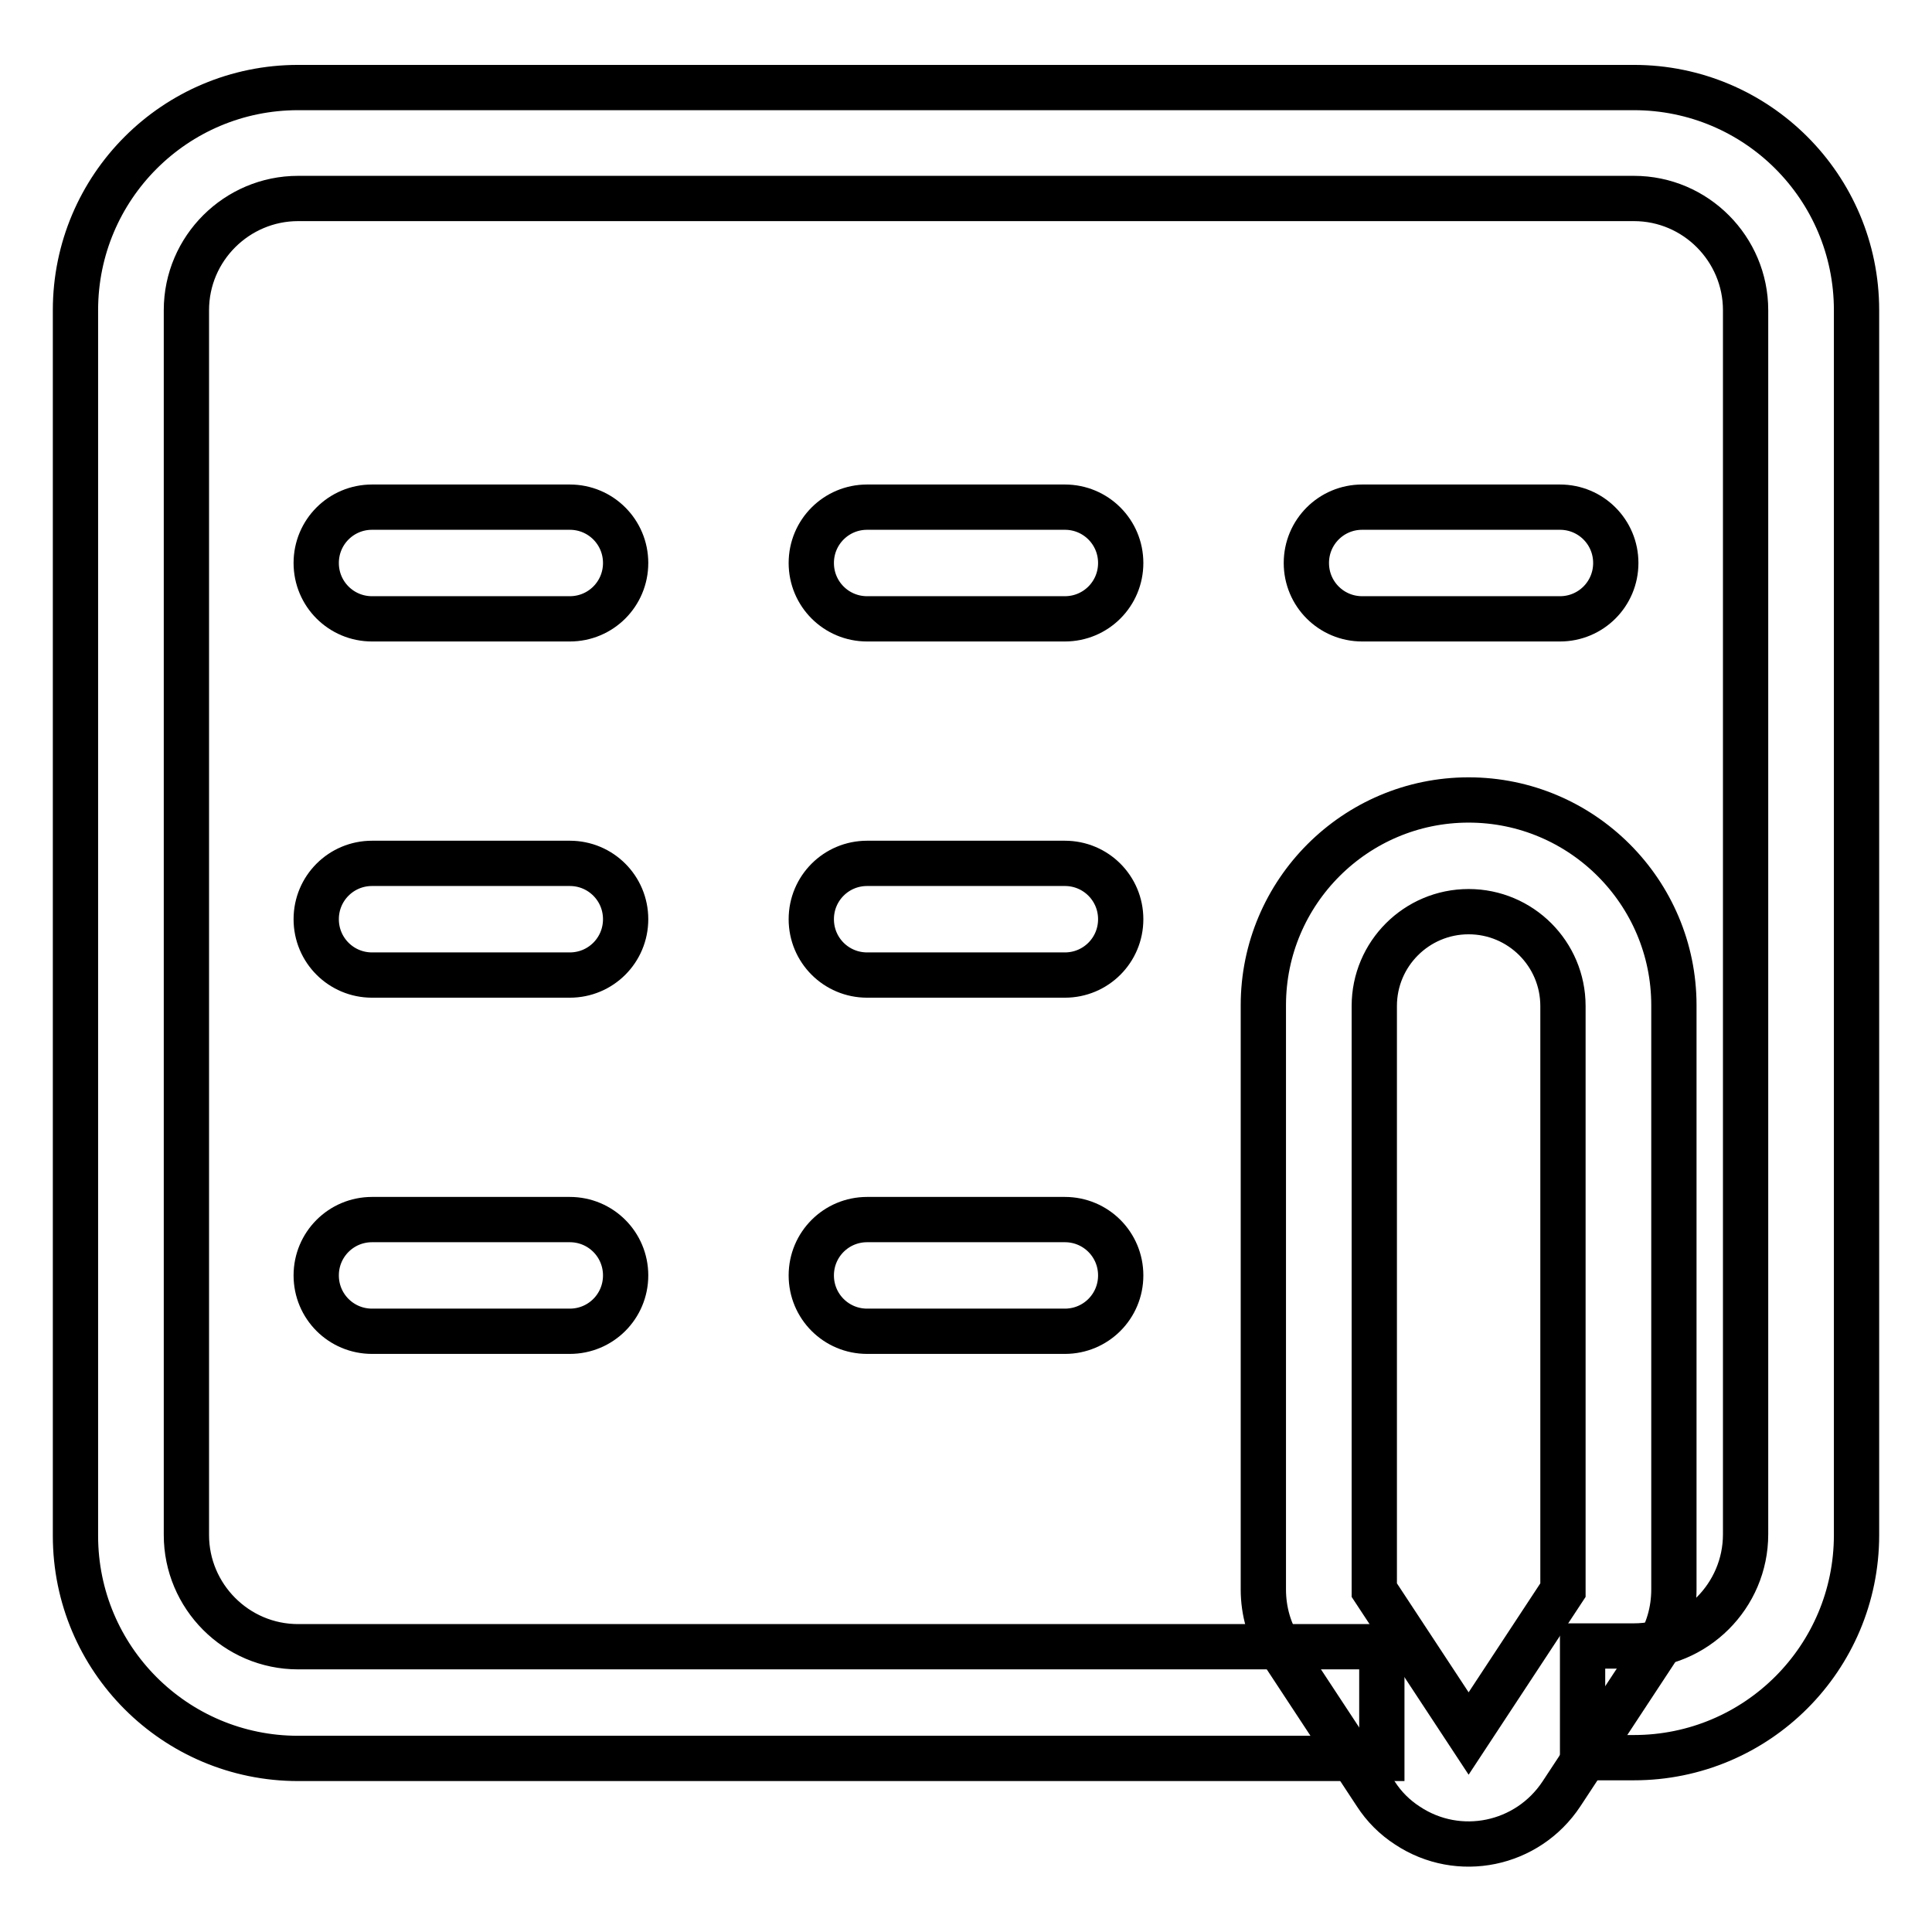 <?xml version="1.0" encoding="utf-8"?>
<!-- Svg Vector Icons : http://www.onlinewebfonts.com/icon -->
<!DOCTYPE svg PUBLIC "-//W3C//DTD SVG 1.1//EN" "http://www.w3.org/Graphics/SVG/1.1/DTD/svg11.dtd">
<svg version="1.1" xmlns="http://www.w3.org/2000/svg" xmlns:xlink="http://www.w3.org/1999/xlink" x="0px" y="0px" viewBox="0 0 256 256" enable-background="new 0 0 256 256" xml:space="preserve">
<g> <path stroke-width="6" fill-opacity="0" stroke="#000000"  d="M209.7,232.9v-14.8h6.8c8.1,0,14.8-6.6,14.8-14.8V41.1c0-8.1-6.6-14.8-14.8-14.8h-177 c-8.1,0-14.8,6.6-14.8,14.8v162.3c0,8.1,6.6,14.8,14.8,14.8h143.6v14.8H39.5c-16.3,0-29.5-13.2-29.5-29.5V41.1 c0-16.3,13.2-29.5,29.5-29.5h177c16.3,0,29.5,13.2,29.5,29.5v162.3c0,16.3-13.2,29.5-29.5,29.5H209.7z M209.7,232.9v-14.8h6.8 c8.1,0,14.8-6.6,14.8-14.8V41.1c0-8.1-6.6-14.8-14.8-14.8h-177c-8.1,0-14.8,6.6-14.8,14.8v162.3c0,8.1,6.6,14.8,14.8,14.8h143.6 v14.8H39.5c-16.3,0-29.5-13.2-29.5-29.5V41.1c0-16.3,13.2-29.5,29.5-29.5h177c16.3,0,29.5,13.2,29.5,29.5v162.3 c0,16.3-13.2,29.5-29.5,29.5H209.7z"/> <path stroke-width="6" fill-opacity="0" stroke="#000000"  d="M75.5,67.2c4.1,0,7.4,3.3,7.4,7.4S79.6,82,75.5,82H49.3c-4.1,0-7.4-3.3-7.4-7.4s3.3-7.4,7.4-7.4H75.5z  M141.1,67.2c4.1,0,7.4,3.3,7.4,7.4s-3.3,7.4-7.4,7.4h-26.2c-4.1,0-7.4-3.3-7.4-7.4s3.3-7.4,7.4-7.4H141.1L141.1,67.2z M206.7,67.2 c4.1,0,7.4,3.3,7.4,7.4s-3.3,7.4-7.4,7.4h-26.2c-4.1,0-7.4-3.3-7.4-7.4s3.3-7.4,7.4-7.4H206.7z M75.5,114.4c4.1,0,7.4,3.3,7.4,7.4 c0,4.1-3.3,7.4-7.4,7.4H49.3c-4.1,0-7.4-3.3-7.4-7.4c0-4.1,3.3-7.4,7.4-7.4H75.5z M141.1,114.4c4.1,0,7.4,3.3,7.4,7.4 c0,4.1-3.3,7.4-7.4,7.4h-26.2c-4.1,0-7.4-3.3-7.4-7.4c0-4.1,3.3-7.4,7.4-7.4H141.1L141.1,114.4z M75.5,161.6c4.1,0,7.4,3.3,7.4,7.4 c0,4.1-3.3,7.4-7.4,7.4H49.3c-4.1,0-7.4-3.3-7.4-7.4c0-4.1,3.3-7.4,7.4-7.4H75.5z M141.1,161.6c4.1,0,7.4,3.3,7.4,7.4 c0,4.1-3.3,7.4-7.4,7.4h-26.2c-4.1,0-7.4-3.3-7.4-7.4c0-4.1,3.3-7.4,7.4-7.4H141.1L141.1,161.6z M194.6,120.8 c-6.9,0-12.5,5.6-12.5,12.5v77.4l12.5,19l12.5-19v-77.4C207.1,126.4,201.5,120.8,194.6,120.8L194.6,120.8z M194.6,106 c15,0,27.2,12.2,27.2,27.2v77.4c0,2.9-0.8,5.7-2.4,8.1l-12.5,19c-4.5,6.8-13.6,8.7-20.4,4.2c-1.7-1.1-3.1-2.5-4.2-4.2l-12.5-19 c-1.6-2.4-2.4-5.2-2.4-8.1v-77.4C167.4,118.2,179.6,106,194.6,106z"/></g>
</svg>